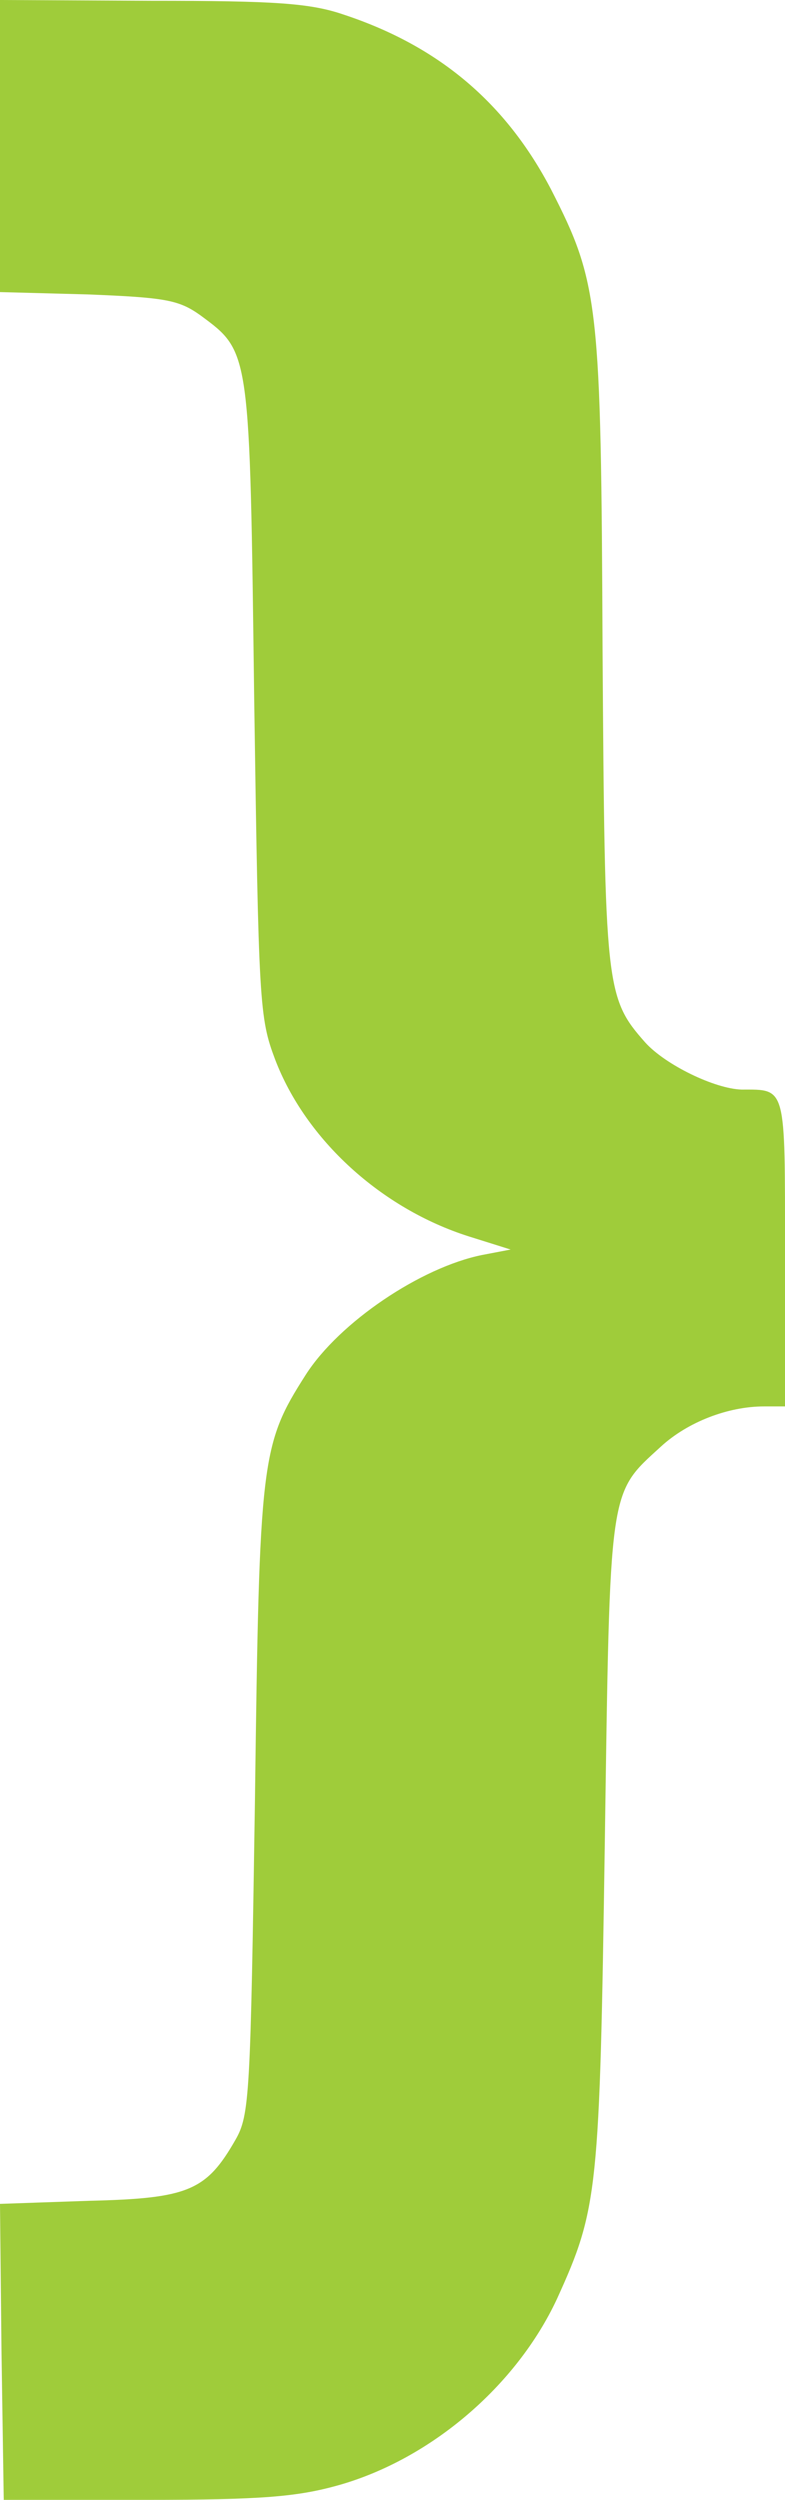 <svg width="22" height="70" viewBox="0 0 22 70" fill="none" xmlns="http://www.w3.org/2000/svg">
<path d="M9.638 0.411C12.32 1.298 14.185 2.9 15.442 5.301C16.783 7.92 16.846 8.482 16.887 18.198C16.95 27.654 16.971 27.935 18.082 29.19C18.648 29.818 20.03 30.488 20.785 30.51C22.042 30.51 22 30.38 22 35.076V39.382H21.413C20.407 39.382 19.276 39.815 18.522 40.507C17.055 41.849 17.097 41.546 16.95 51.607C16.804 61.388 16.762 61.842 15.609 64.374C14.478 66.797 12.089 68.853 9.491 69.589C8.339 69.913 7.333 70 4.086 70H0.105L0.042 65.845L3.42727e-07 61.712L2.493 61.626C5.28 61.561 5.783 61.345 6.6 59.916C6.998 59.224 7.019 58.661 7.145 50.417C7.27 40.831 7.312 40.464 8.569 38.495C9.512 37.023 11.796 35.487 13.514 35.141L14.31 34.989L13.137 34.621C10.686 33.842 8.569 31.916 7.71 29.666C7.27 28.498 7.249 28.13 7.124 19.583C6.998 9.759 7.019 9.867 5.615 8.828C5.008 8.396 4.63 8.331 2.451 8.244L3.42727e-07 8.179V4.09V2.21655e-06L4.232 0.022C7.71 0.022 8.695 0.087 9.638 0.411Z" fill="#9FCC3A"/>
</svg>
